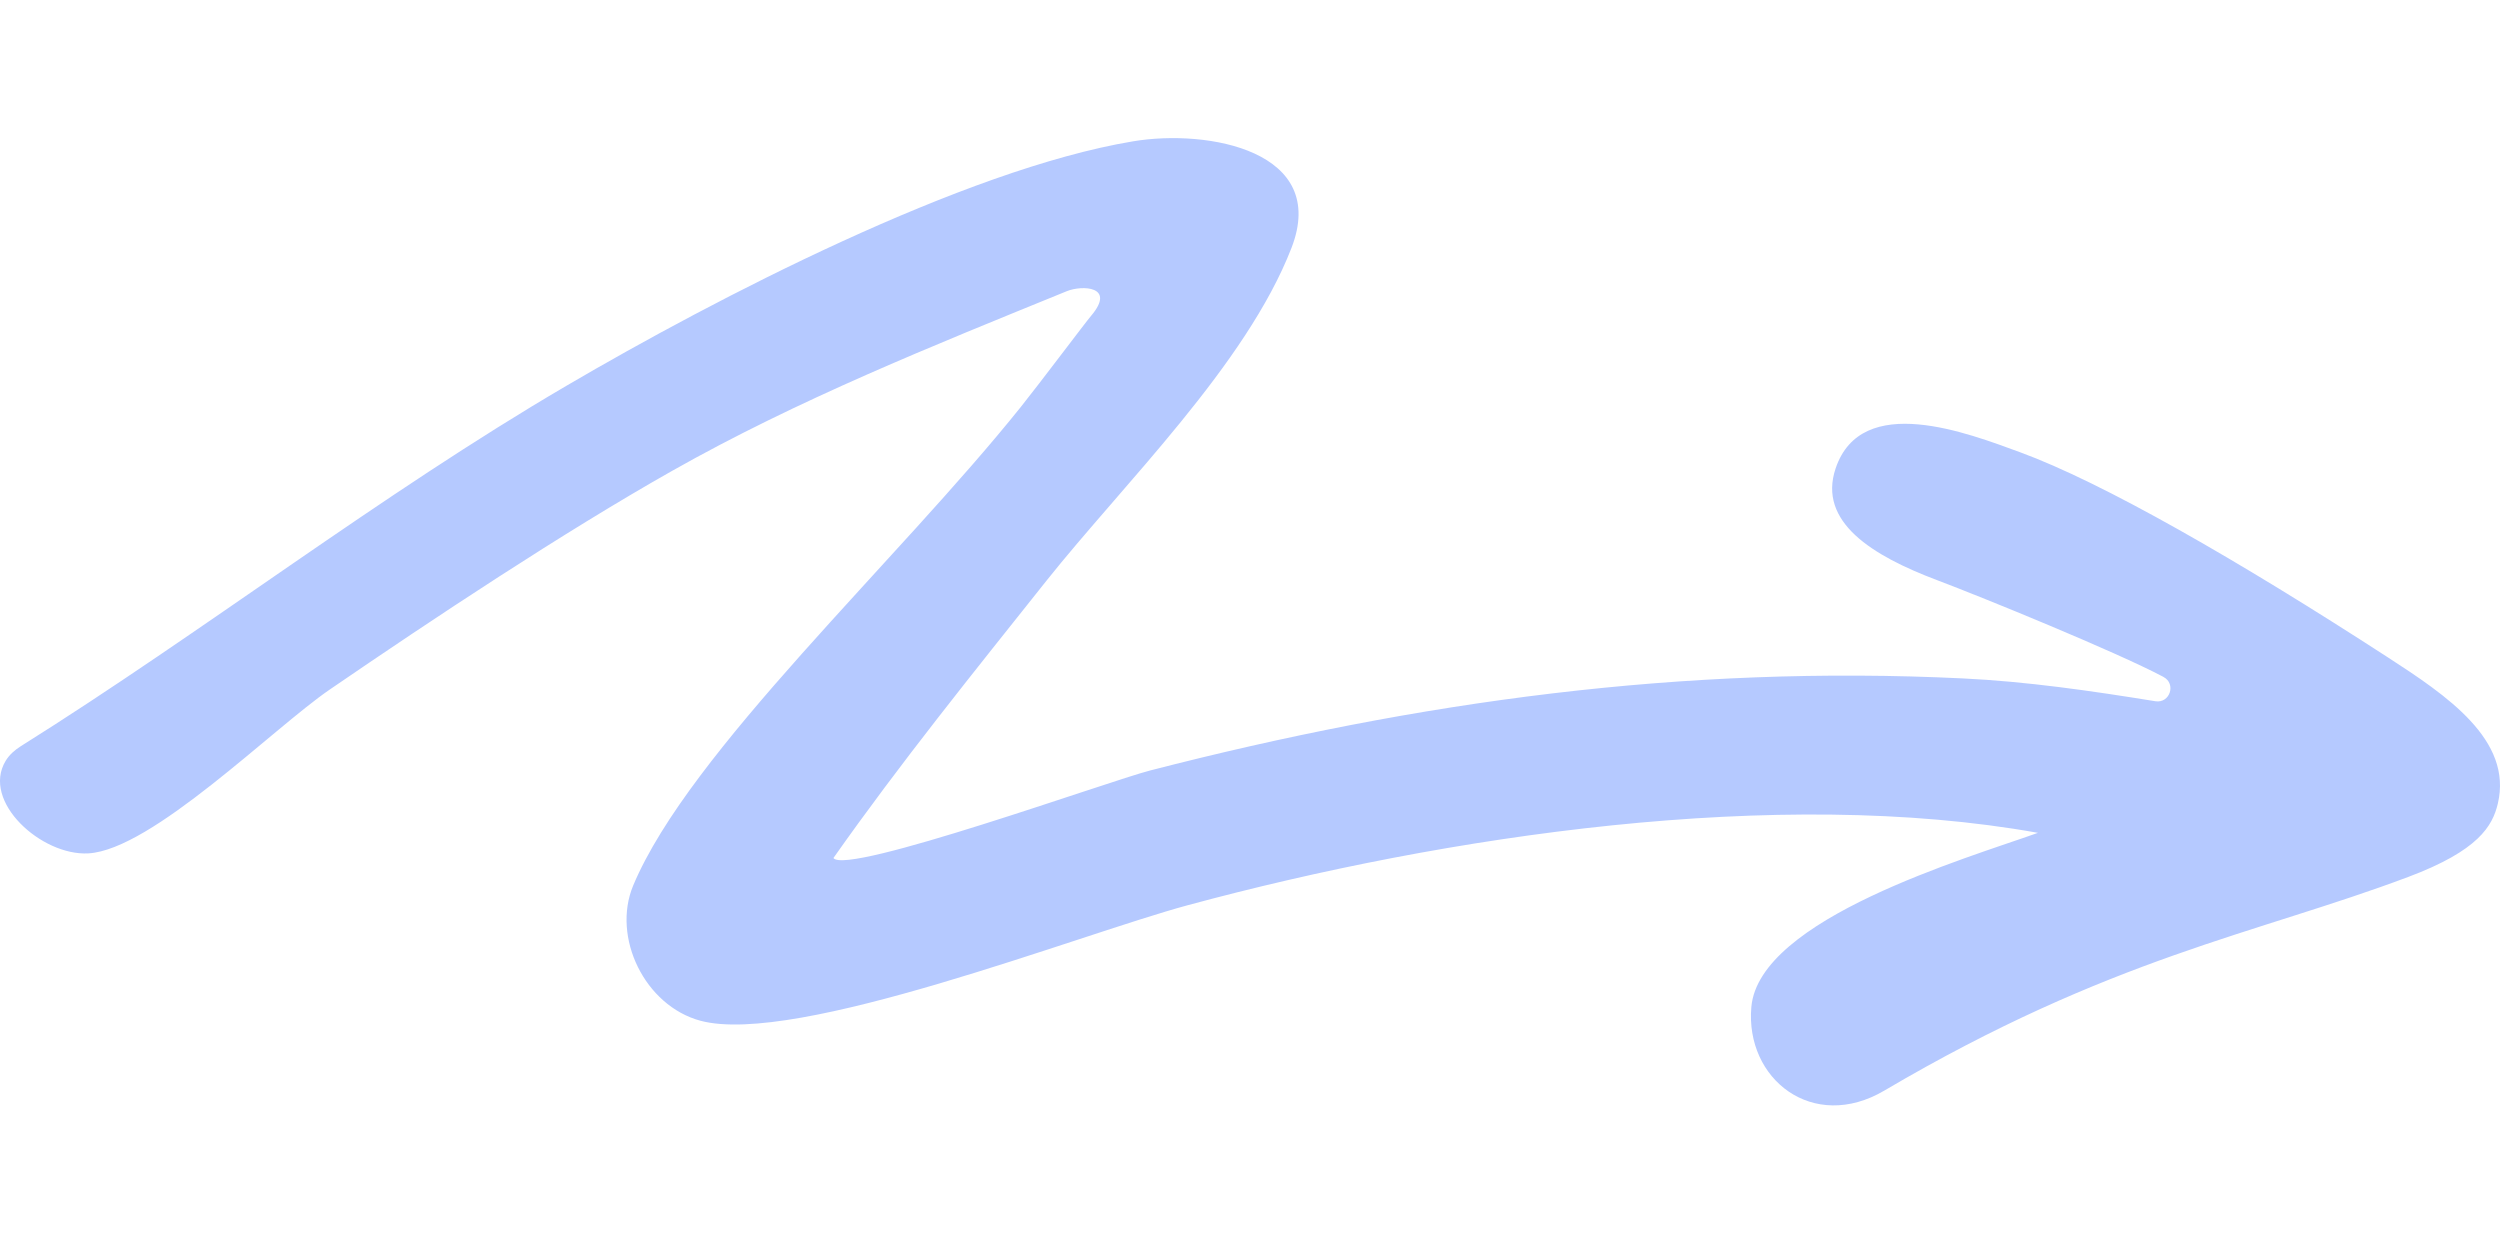 <svg width="193" height="96" viewBox="0 0 193 96" fill="none" xmlns="http://www.w3.org/2000/svg">
<path d="M87.474 10.91C93.285 9.937 102.603 11.664 99.702 19.141C96.204 28.161 86.746 37.348 80.785 44.834C75.201 51.856 69.503 58.904 64.34 66.241C65.365 67.6 85.64 60.289 88.788 59.482C109.52 54.135 129.936 51.33 151.518 52.373C156.471 52.61 161.468 53.337 166.394 54.135C167.516 54.319 168.024 52.785 167.016 52.259L166.99 52.242C163.344 50.313 153.105 46.132 149.528 44.782C144.558 42.906 140.315 40.302 141.709 36.164C143.708 30.221 151.956 33.456 155.945 34.911C162.309 37.243 172.75 43.23 184.347 50.751C188.862 53.679 193.998 57.116 192.832 62.042C192.42 63.769 191.342 65.663 185.925 67.697C174.178 72.115 162.975 73.885 145.47 84.194C139.965 87.437 134.714 83.308 135.204 77.742C135.8 70.922 151.842 66.258 157.33 64.295C137.282 60.692 111.65 64.488 91.707 69.879C83.266 72.159 61.43 80.775 54.075 78.802C49.78 77.645 47.211 72.359 48.886 68.353C53.208 58.044 69.258 43.344 78.831 31.387C80.338 29.502 83.774 24.918 84.239 24.374C86.176 22.086 83.537 21.998 82.354 22.481C71.992 26.706 61.614 30.852 51.875 36.358C43.486 41.1 33.457 47.753 25.445 53.241C21.07 56.239 11.718 65.609 6.817 65.881C3.214 66.083 -1.458 61.884 0.436 58.737C0.716 58.273 1.137 57.904 1.593 57.615C15.723 48.752 29.372 38.189 43.713 29.791C55.276 23.015 74.43 13.084 87.474 10.91Z" fill="#B5C9FF"/>
</svg>
